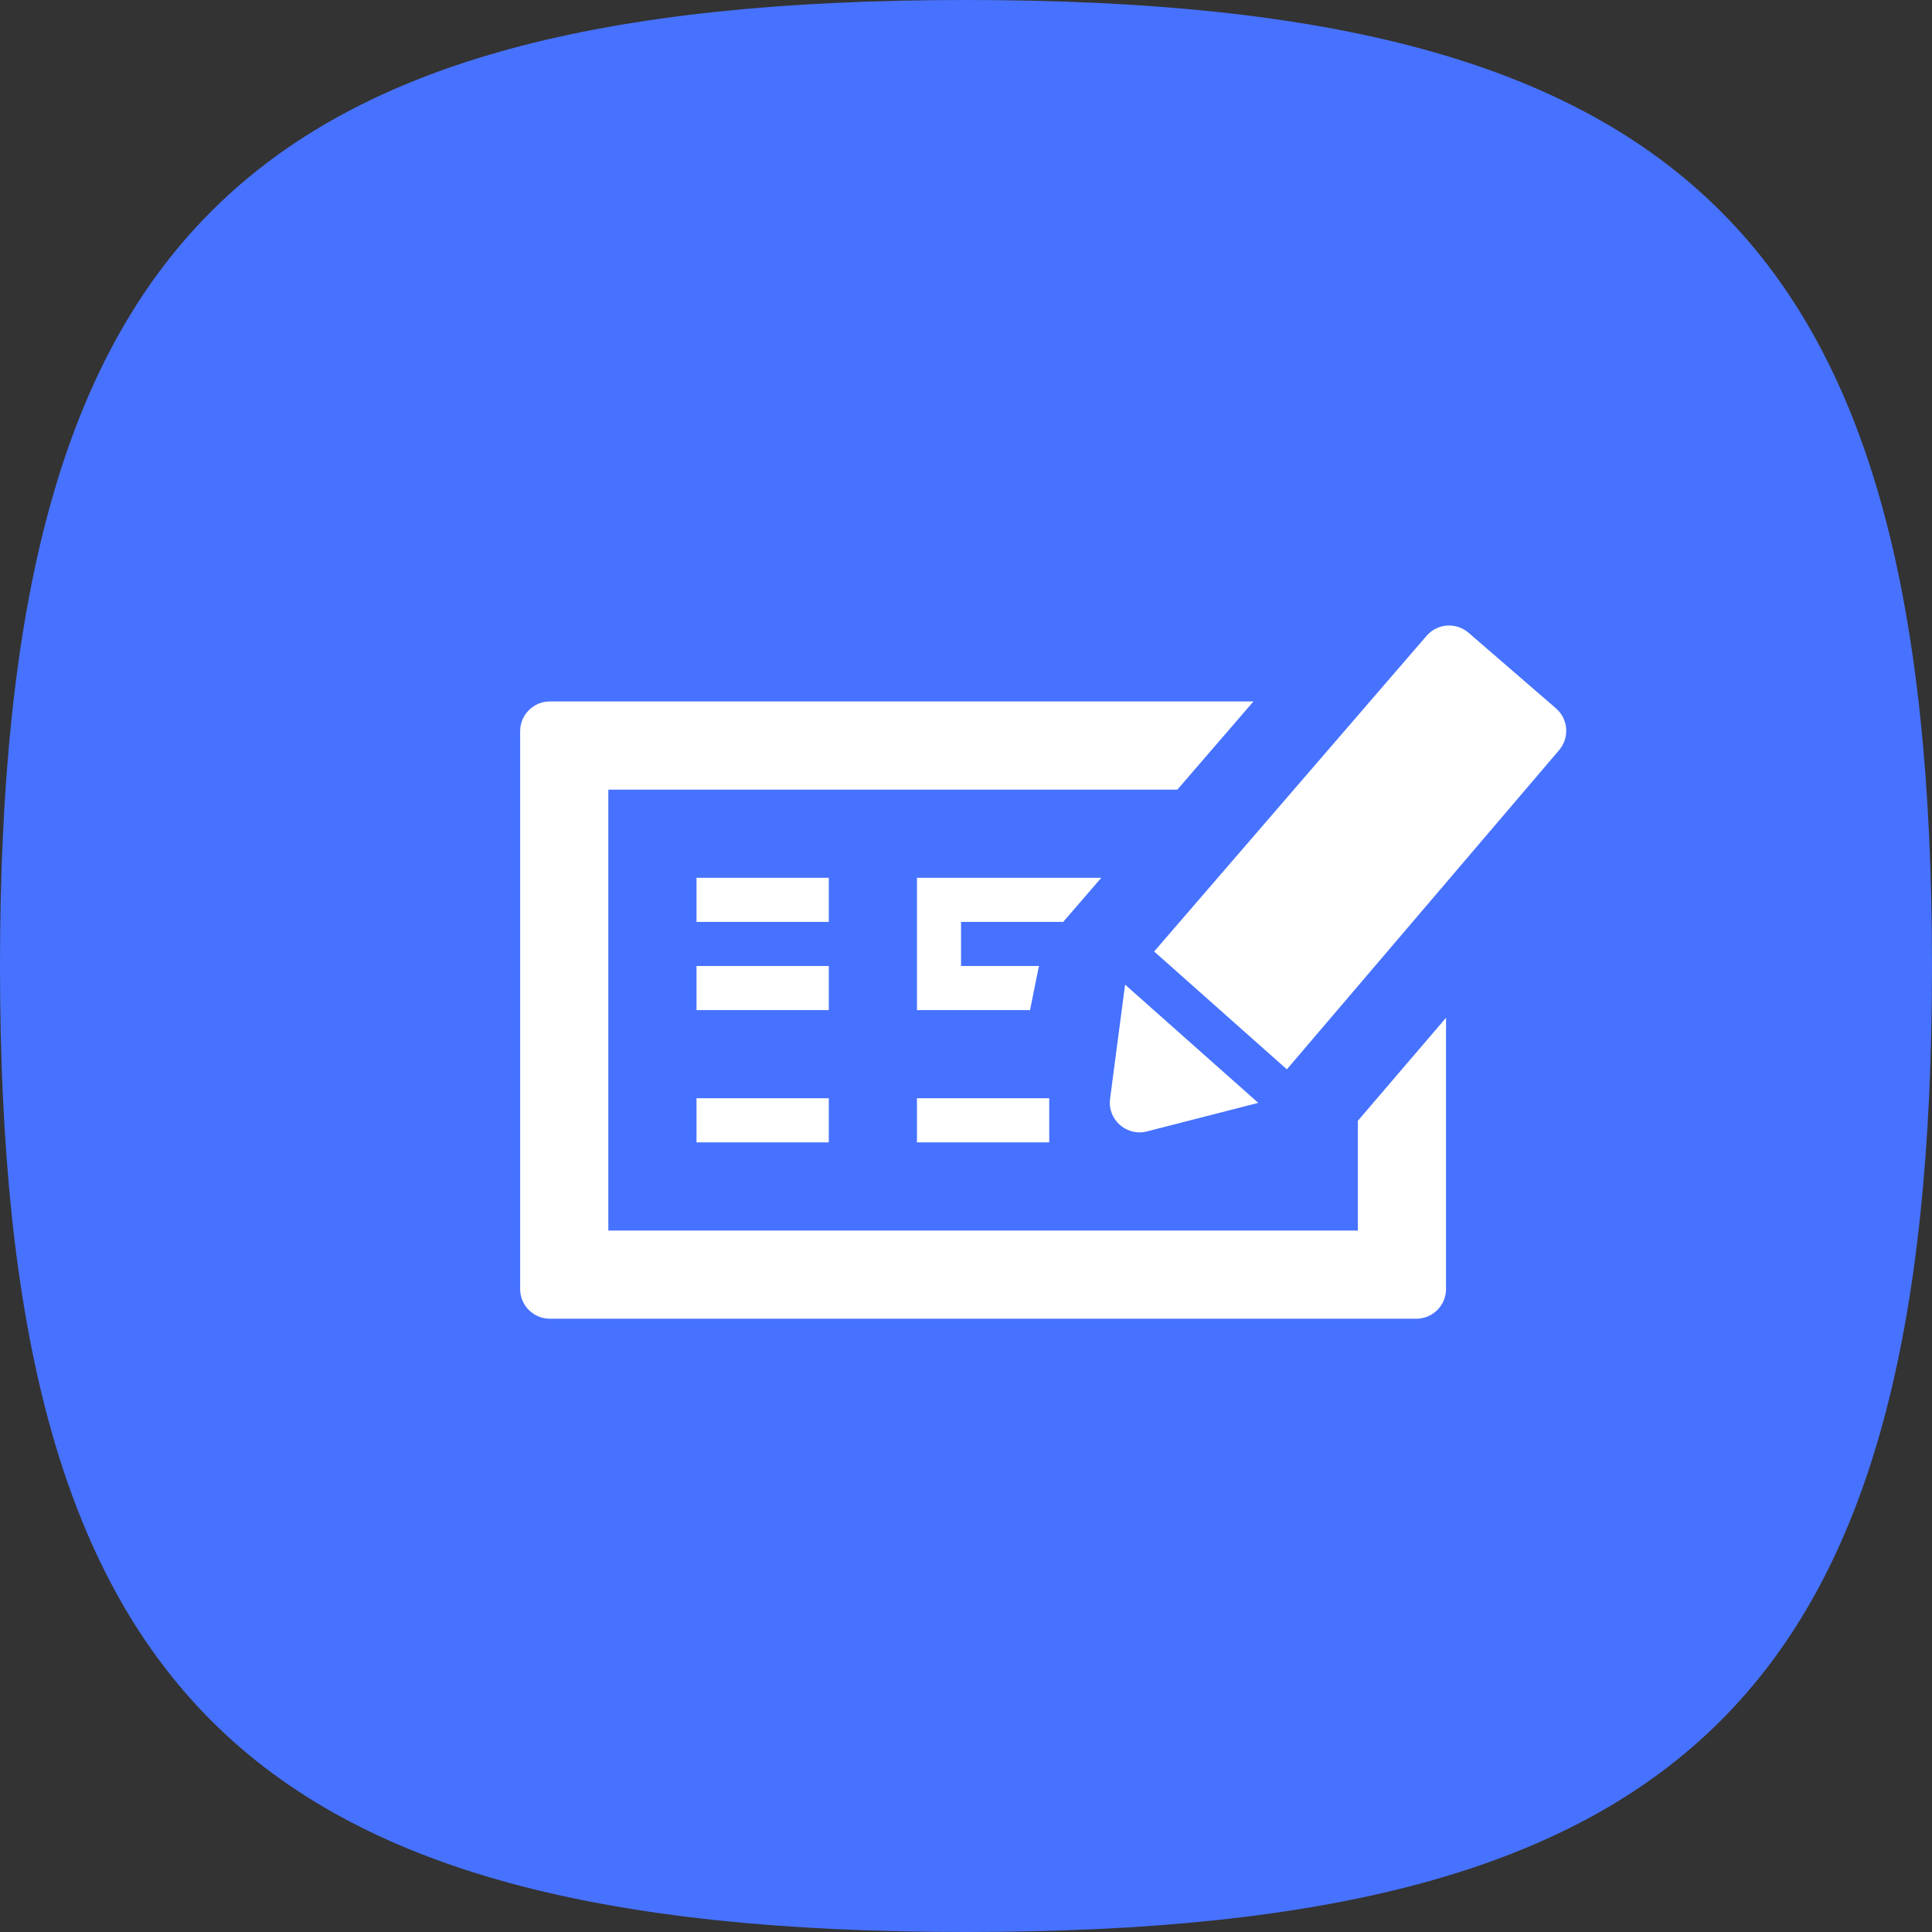 <svg width="650" height="650" fill="none" xmlns="http://www.w3.org/2000/svg"><rect width="100%" height="100%" fill="#333333" stroke="none"/><path d="M0 325C0 81.25 81.25 0 325 0s325 81.25 325 325-81.25 325-325 325S0 568.75 0 325z" fill="#4772FF"/><path d="M353 384.333h-44.5V369.5H353v14.833zm4.702-74.166l12.801-14.834H308.5v44.5h38.047l2.863-14.225.208-.608h-26.285v-14.833h34.369zm65.623 60.876l-44.723-39.709-.104.133-5.026 38.197c-.924 7.021 5.541 12.752 12.401 10.991l37.452-9.612zm9.627-11.274l91.602-107.401c3.567-4.182 3.09-10.458-1.067-14.053l-29.415-25.435c-4.181-3.614-10.501-3.153-14.112 1.031L388.303 320.12l44.649 39.649zM278.833 325h-44.5v14.833h44.5V325zm178 89H204.667V265.667h191.439L421.708 236H185c-5.523 0-10 4.477-10 10v187.667c0 5.523 4.477 10 10 10h291.5c5.523 0 10-4.477 10-10v-91.253l-29.667 34.666V414zm-178-118.667h-44.5v14.834h44.5v-14.834zm-44.5 89h44.5V369.5h-44.5v14.833z" fill="#fff"/></svg>